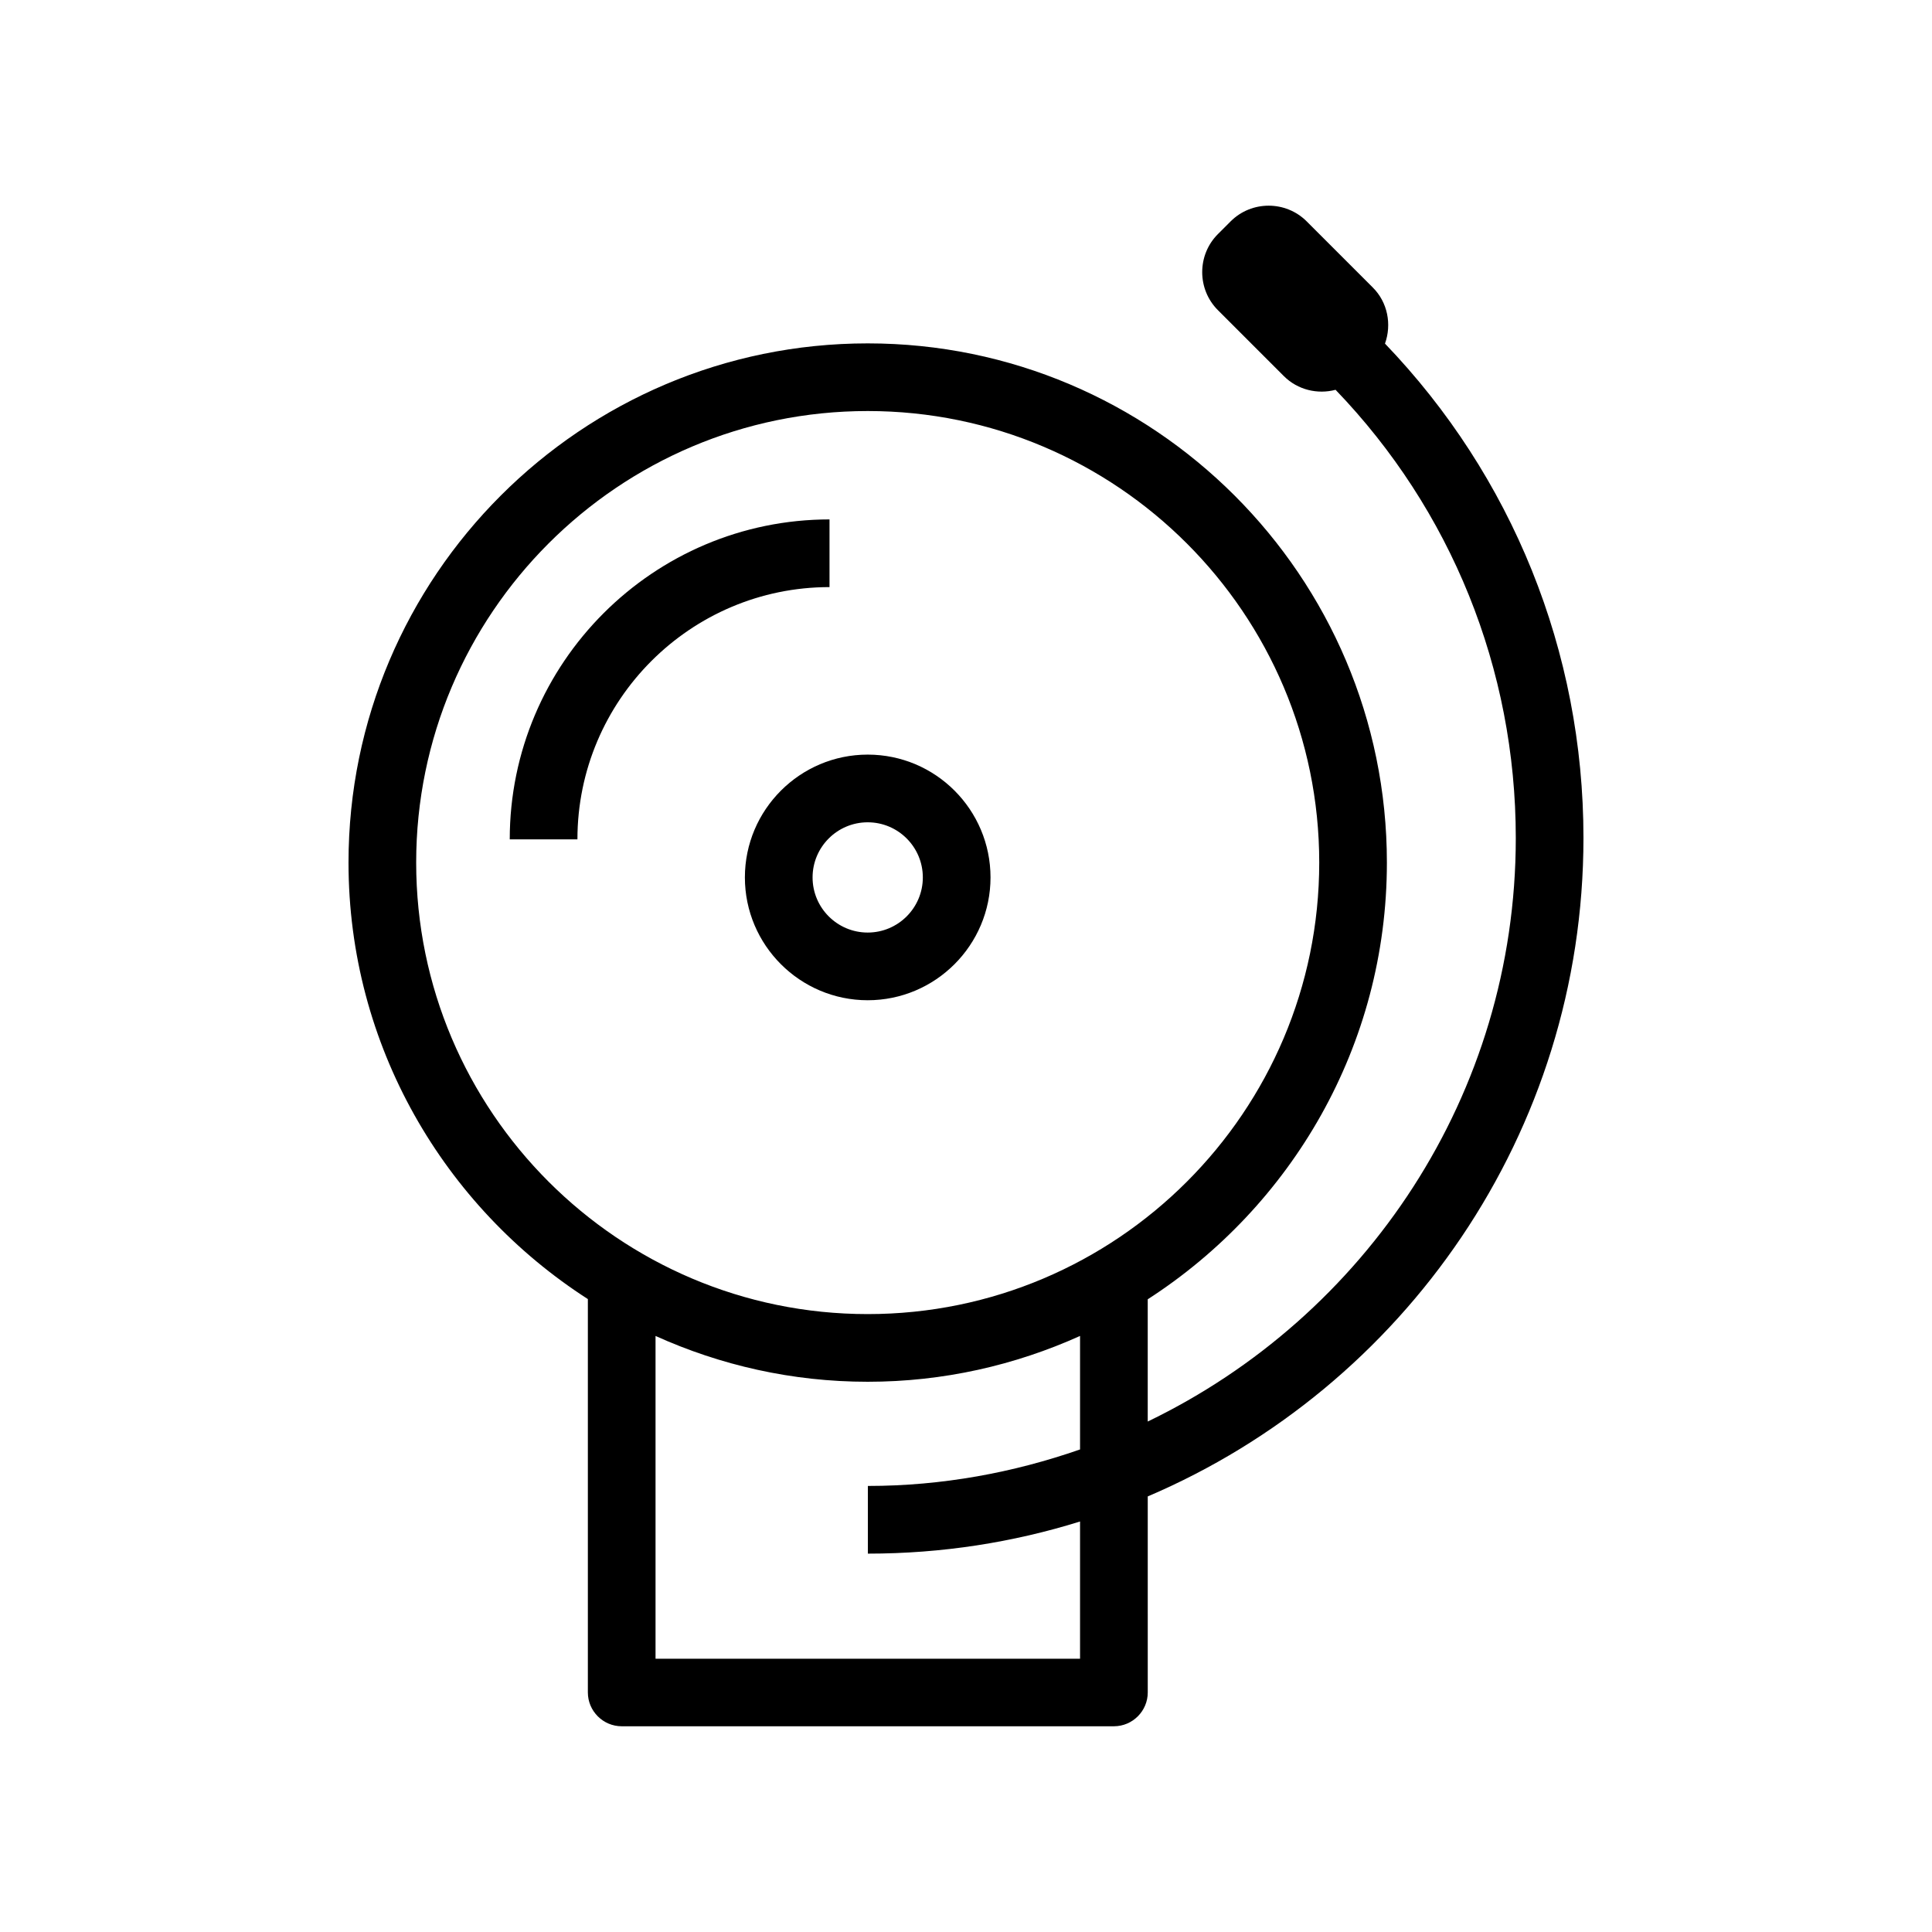 <?xml version="1.0" encoding="UTF-8"?>
<!-- Uploaded to: ICON Repo, www.iconrepo.com, Generator: ICON Repo Mixer Tools -->
<svg fill="#000000" width="800px" height="800px" version="1.1" viewBox="144 144 512 512" xmlns="http://www.w3.org/2000/svg">
 <g>
  <path d="m511.54 372.59c0-75.875-61.715-137.59-137.59-137.59s-137.59 61.715-137.59 137.59c0 48.516 25.34 91.191 63.43 115.68v104.24c0 4.938 4.031 8.969 8.969 8.969h130.44c4.938 0 8.969-4.031 8.969-8.969l-0.004-51.941c67.812-28.918 115.47-96.277 115.47-174.52 0-49.473-18.941-95.926-52.598-130.99 1.812-5.039 0.754-10.934-3.273-14.914l-17.48-17.48c-5.543-5.543-14.609-5.543-20.152 0l-3.375 3.375c-5.543 5.543-5.543 14.609 0 20.152l17.48 17.48c3.68 3.68 8.969 4.887 13.703 3.629 30.582 31.789 47.762 73.91 47.762 118.8 0 68.113-39.953 126.86-97.539 154.62v-32.395c38.035-24.535 63.379-67.156 63.379-115.73zm-81.316 155.53c-17.633 6.144-36.527 9.672-56.227 9.672v17.938c19.598 0 38.441-2.973 56.227-8.516v36.375h-112.5v-85.547c17.18 7.758 36.172 12.141 56.227 12.141 20.051 0.004 39.043-4.383 56.273-12.141zm-56.273-35.871c-65.949 0-119.66-53.656-119.66-119.66 0-65.949 53.656-119.66 119.66-119.66 65.949 0 119.66 53.656 119.66 119.66-0.004 66-53.66 119.66-119.66 119.66z"/>
  <path d="m373.95 343.98c-17.938 0-32.547 14.609-32.547 32.547s14.609 32.547 32.547 32.547 32.547-14.609 32.547-32.547c-0.004-17.938-14.562-32.547-32.547-32.547zm0 47.156c-8.062 0-14.609-6.551-14.609-14.609 0-8.062 6.551-14.609 14.609-14.609 8.062 0 14.609 6.551 14.609 14.609 0 8.059-6.551 14.609-14.609 14.609z"/>
  <path d="m363.88 281.65c-46.754 0-84.793 38.039-84.793 84.793h17.938c0-36.879 29.977-66.855 66.805-66.855v-17.938z"/>
 </g>
</svg>